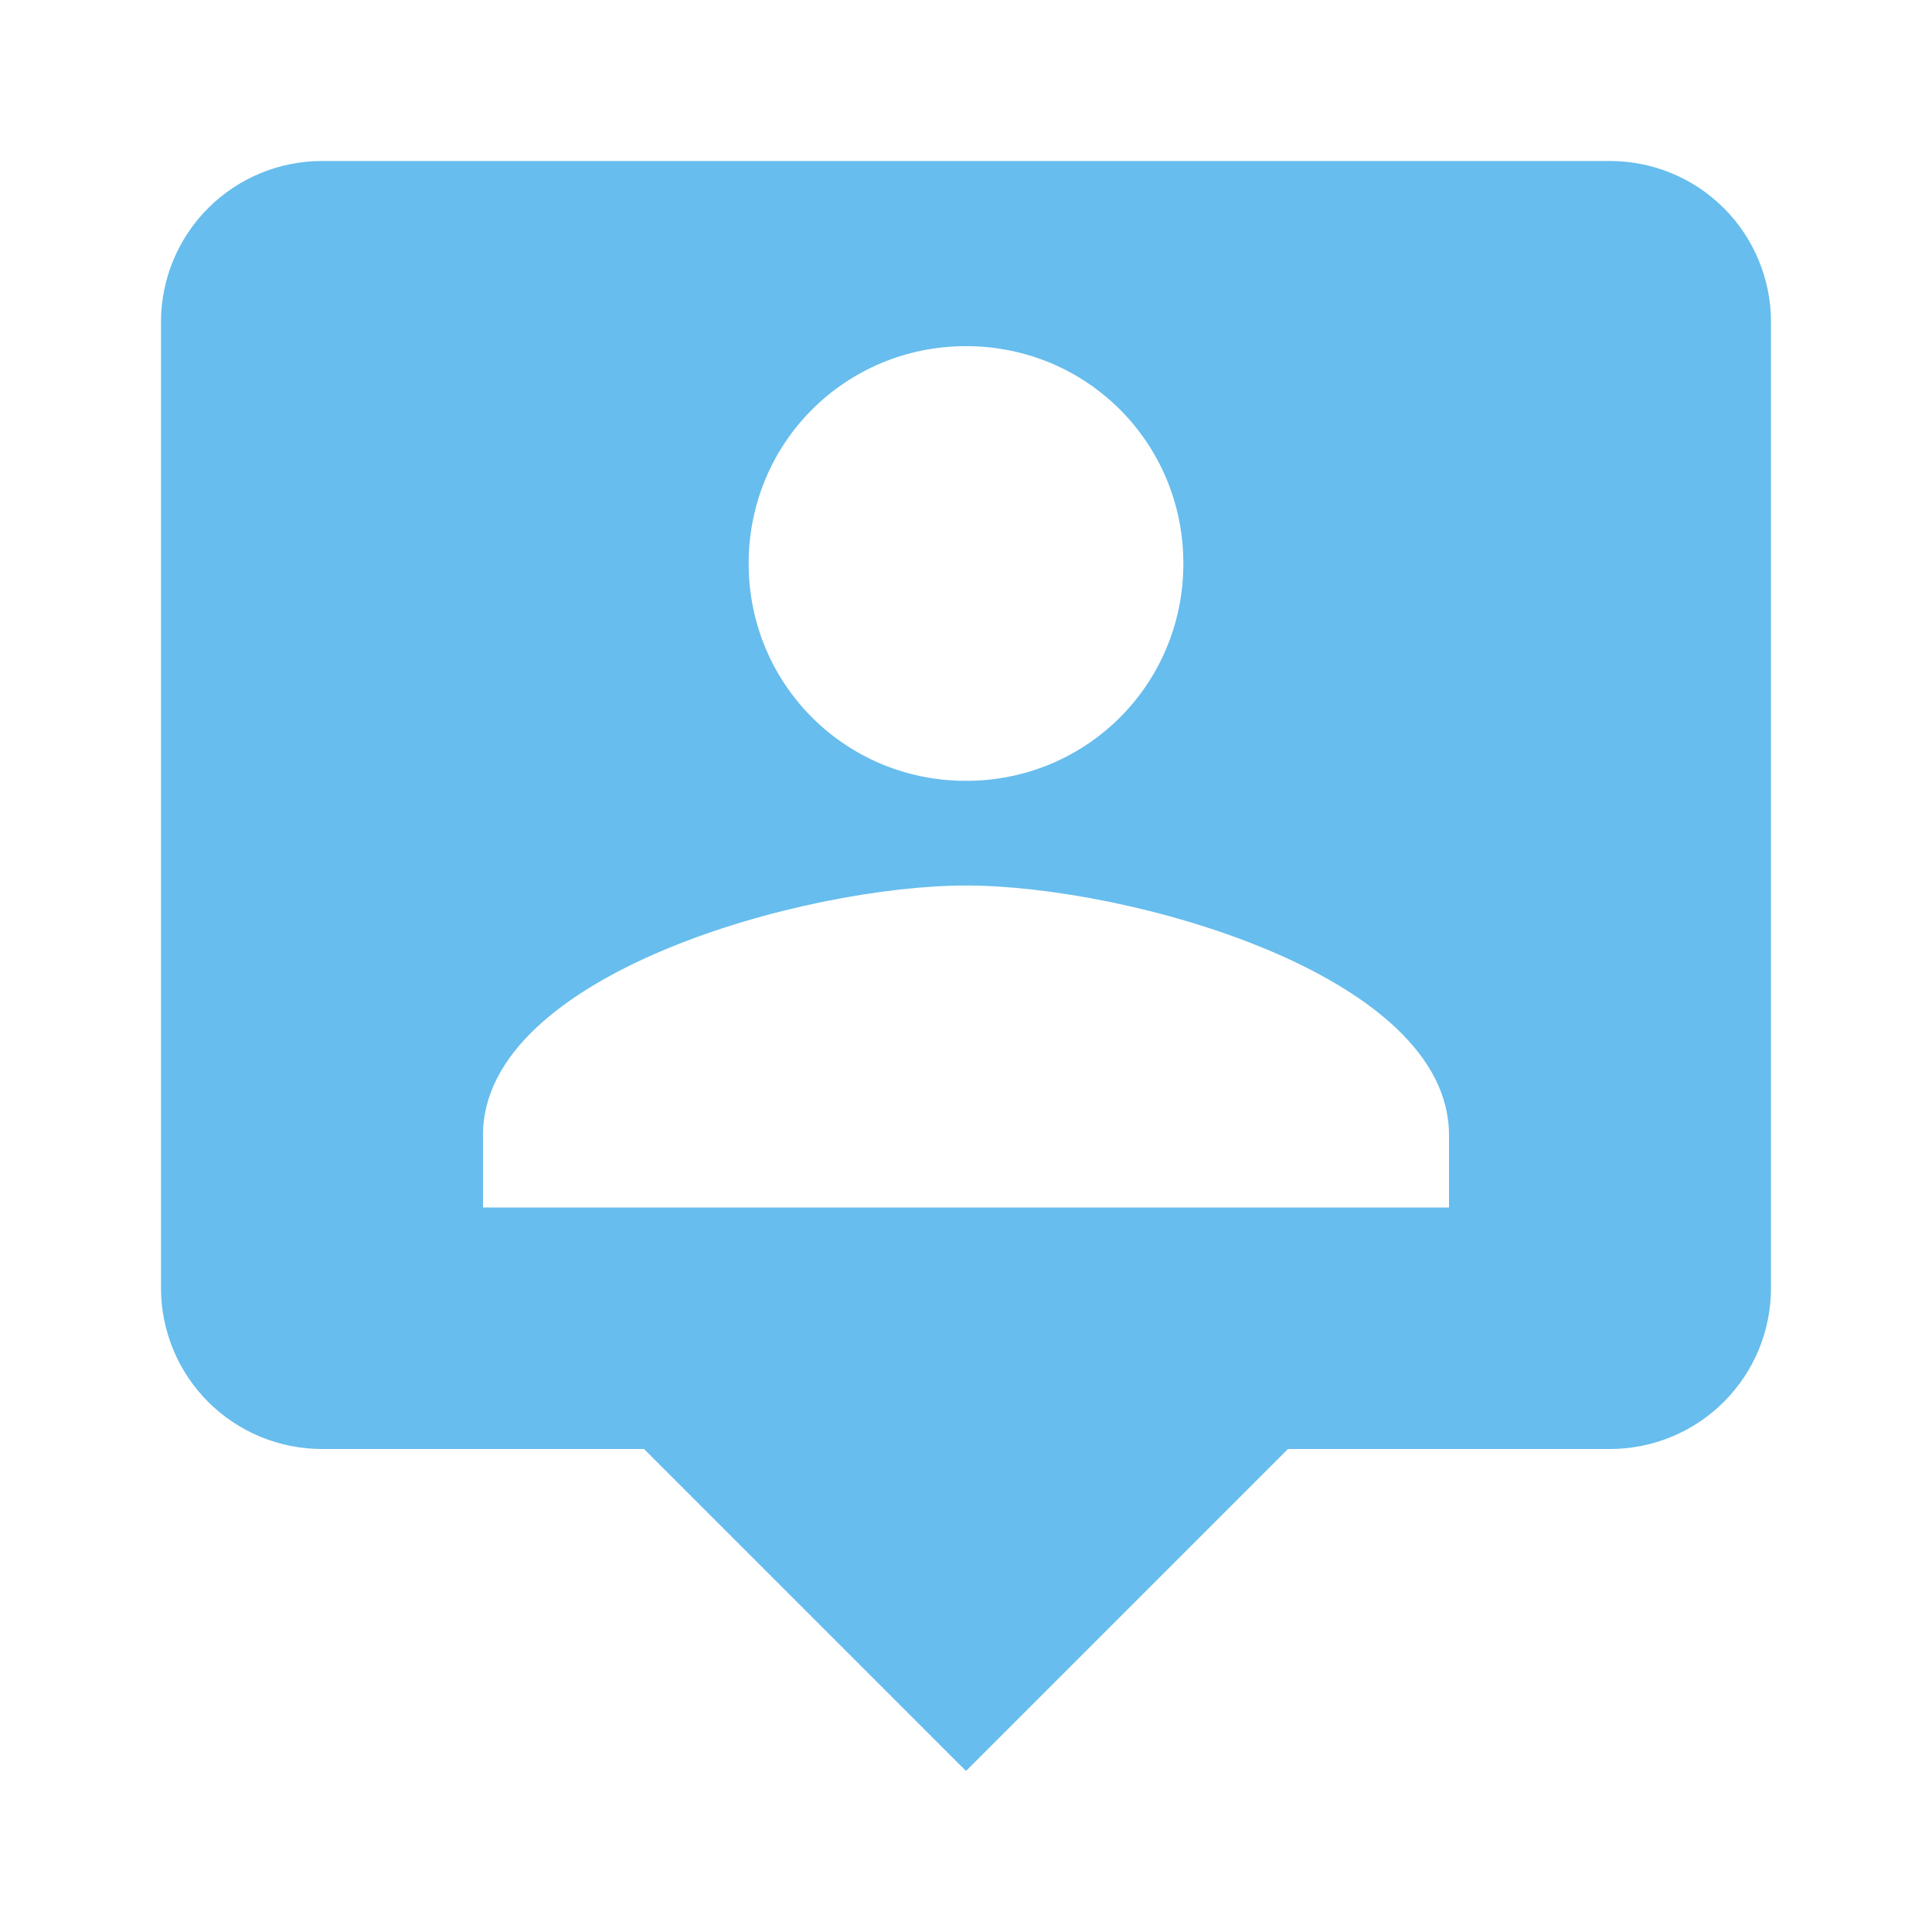 <?xml version="1.0" encoding="UTF-8"?>
<svg xmlns="http://www.w3.org/2000/svg" width="30" height="30" viewBox="0 0 30 30" fill="none">
  <path d="M25 2.5H5C4.337 2.5 3.701 2.763 3.232 3.232C2.763 3.701 2.5 4.337 2.5 5V20C2.5 20.663 2.763 21.299 3.232 21.768C3.701 22.237 4.337 22.5 5 22.5H10L15 27.5L20 22.5H25C25.663 22.5 26.299 22.237 26.768 21.768C27.237 21.299 27.5 20.663 27.5 20V5C27.5 4.337 27.237 3.701 26.768 3.232C26.299 2.763 25.663 2.5 25 2.5ZM15 5.375C16.875 5.375 18.375 6.875 18.375 8.75C18.375 10.625 16.875 12.125 15 12.125C13.125 12.125 11.625 10.625 11.625 8.75C11.625 6.875 13.125 5.375 15 5.375ZM22.5 18.75H7.5V17.625C7.5 15.125 12.5 13.75 15 13.75C17.5 13.75 22.5 15.125 22.5 17.625V18.75Z" fill="#67BDED"></path>
</svg>
